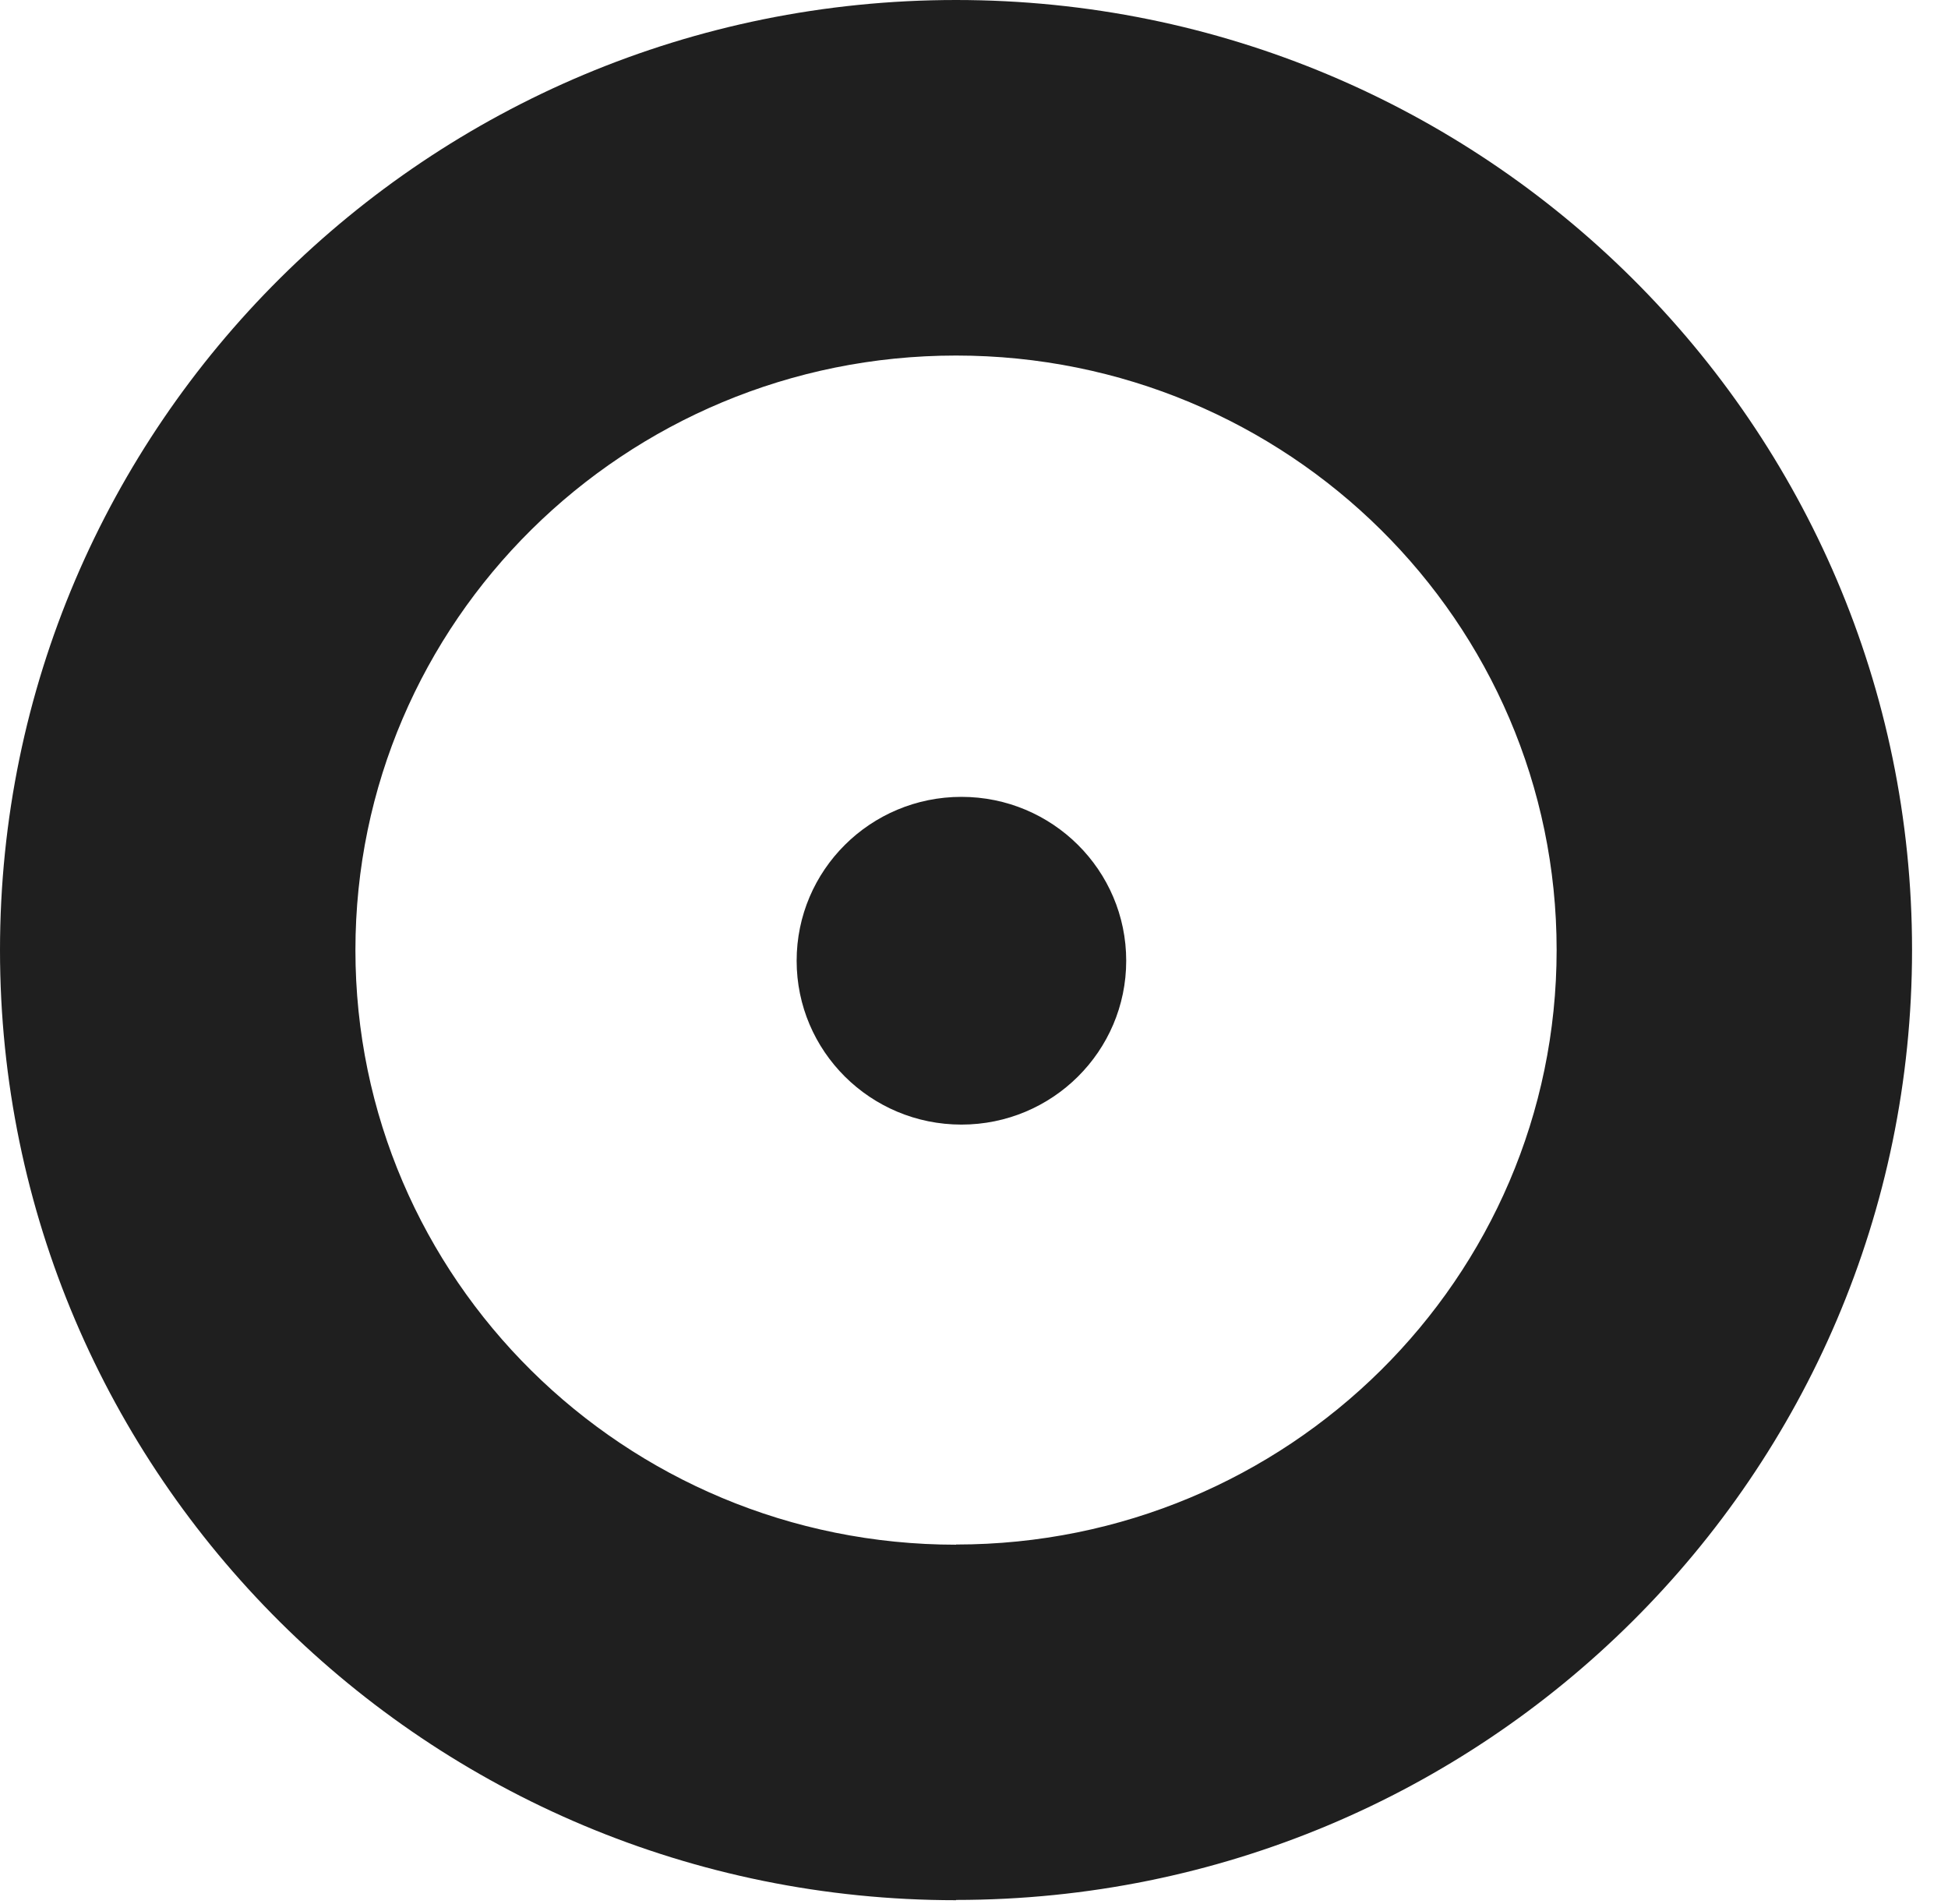 <?xml version="1.0" encoding="UTF-8"?> <svg xmlns="http://www.w3.org/2000/svg" width="44" height="43" viewBox="0 0 44 43" fill="none"><g clip-path="url(#clip0_160_10124)"><path fill-rule="evenodd" clip-rule="evenodd" d="M43.188 21.45C43.188 33.303 33.52 42.905 21.594 42.905V42.911C9.668 42.911 0 33.309 0 21.456C0 9.602 9.673 0 21.594 0C33.515 0 43.188 9.596 43.188 21.45ZM35.16 21.452C35.16 28.87 29.086 34.879 21.594 34.879V34.883C14.102 34.883 8.028 28.874 8.028 21.456C8.028 14.038 14.105 8.029 21.594 8.029C29.083 8.029 35.16 14.034 35.16 21.452Z" fill="#1F1F1F"></path><path d="M21.716 25.396C23.771 25.396 25.438 23.739 25.438 21.696C25.438 19.652 23.771 17.995 21.716 17.995C19.66 17.995 17.994 19.652 17.994 21.696C17.994 23.739 19.66 25.396 21.716 25.396Z" fill="#1F1F1F"></path></g><defs><clipPath id="clip0_160_10124"><rect width="43.188" height="42.911" fill="white"></rect></clipPath></defs></svg> 